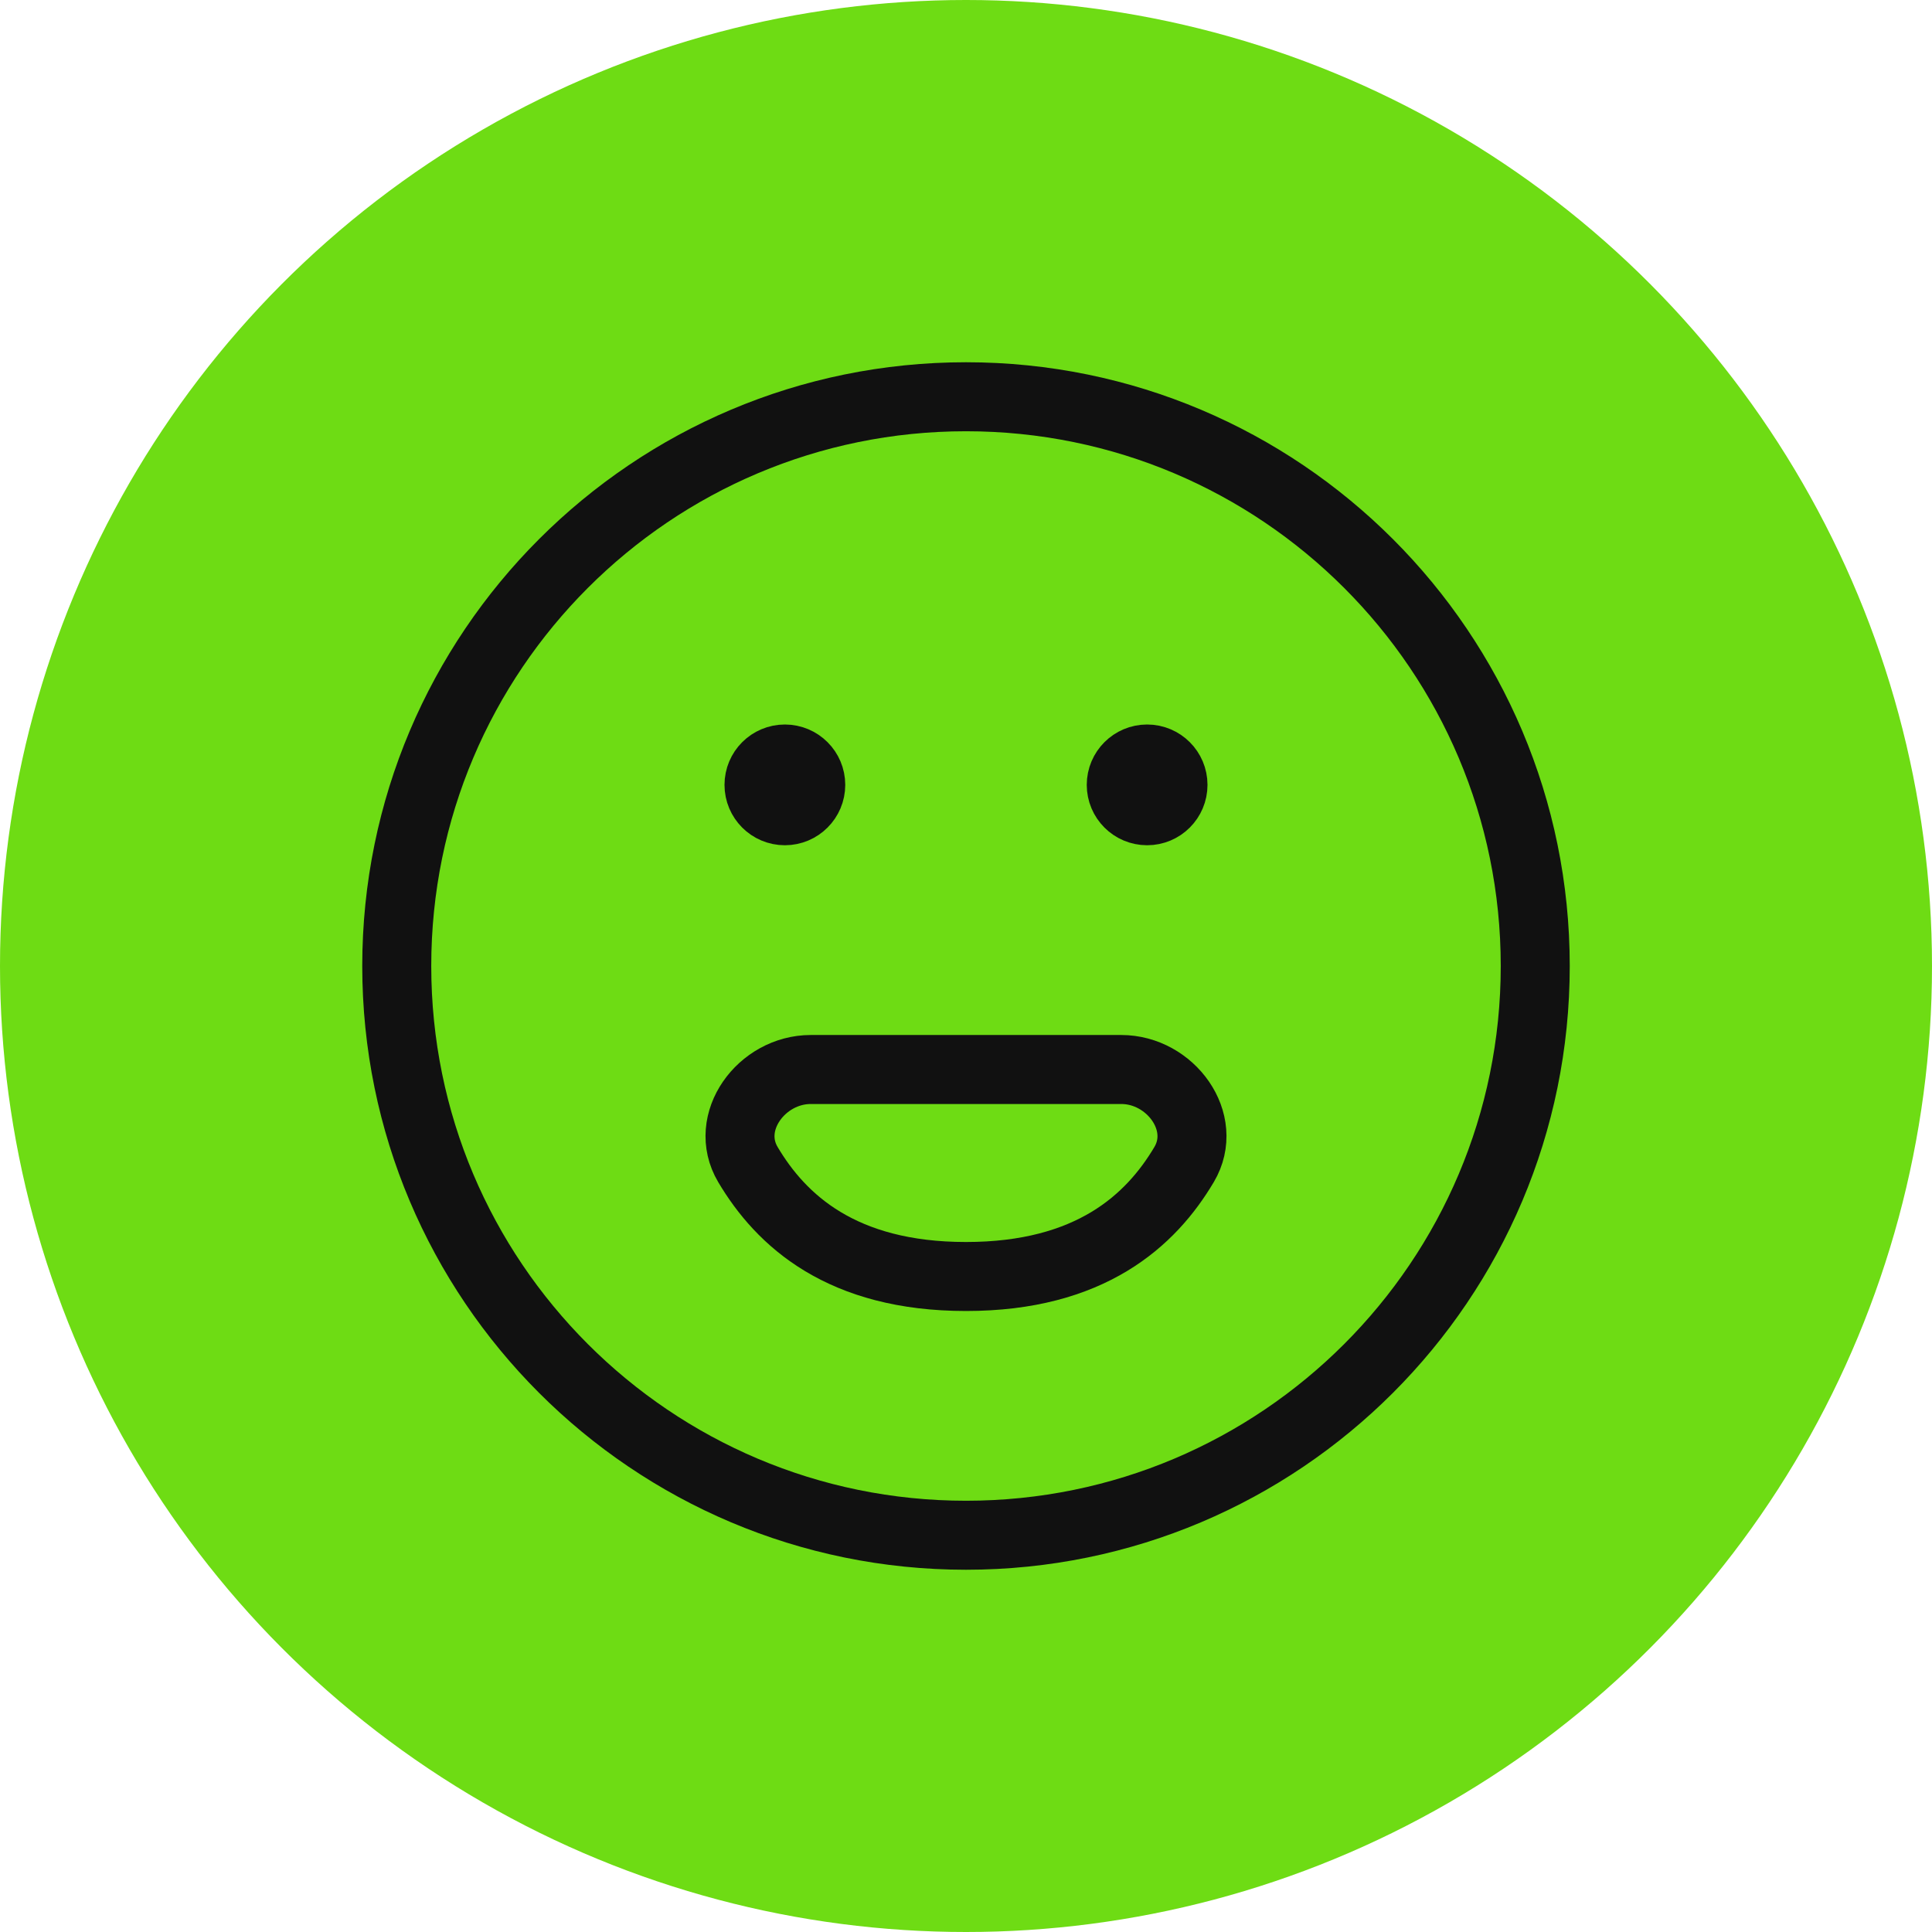 <svg width="28" height="28" viewBox="0 0 28 28" fill="none" xmlns="http://www.w3.org/2000/svg">
<circle cx="14" cy="14" r="14" fill="#6EDC14"/>
<g clip-path="url(#clip0_1420_2306)">
<path d="M16.484 11.234H16.765M16.484 11.516H16.765M17 11.375C17 11.582 16.832 11.75 16.625 11.75C16.418 11.75 16.25 11.582 16.25 11.375C16.25 11.168 16.418 11 16.625 11C16.832 11 17 11.168 17 11.375Z" stroke="#111111" stroke-linecap="round"/>
<path d="M11.234 11.234H11.515M11.234 11.516H11.515M11.75 11.375C11.75 11.582 11.582 11.75 11.375 11.75C11.168 11.75 11 11.582 11 11.375C11 11.168 11.168 11 11.375 11C11.582 11 11.75 11.168 11.75 11.375Z" stroke="#111111" stroke-linecap="round"/>
<path d="M14 18.5C12.197 18.5 11.32 17.688 10.839 16.877C10.475 16.263 11.036 15.5 11.75 15.5H16.25C16.964 15.5 17.525 16.263 17.161 16.877C16.68 17.688 15.803 18.5 14 18.5Z" stroke="#111111" stroke-linecap="round"/>
<path d="M14 22.25C18.556 22.25 22.25 18.556 22.25 14C22.25 9.444 18.556 5.75 14 5.75C9.444 5.75 5.75 9.444 5.75 14C5.75 18.556 9.444 22.25 14 22.25Z" stroke="#111111" stroke-linecap="round"/>
</g>
<defs>
<clipPath id="clip0_1420_2306">
<rect width="18" height="18" fill="white" transform="translate(5 5)"/>
</clipPath>
</defs>
</svg>
